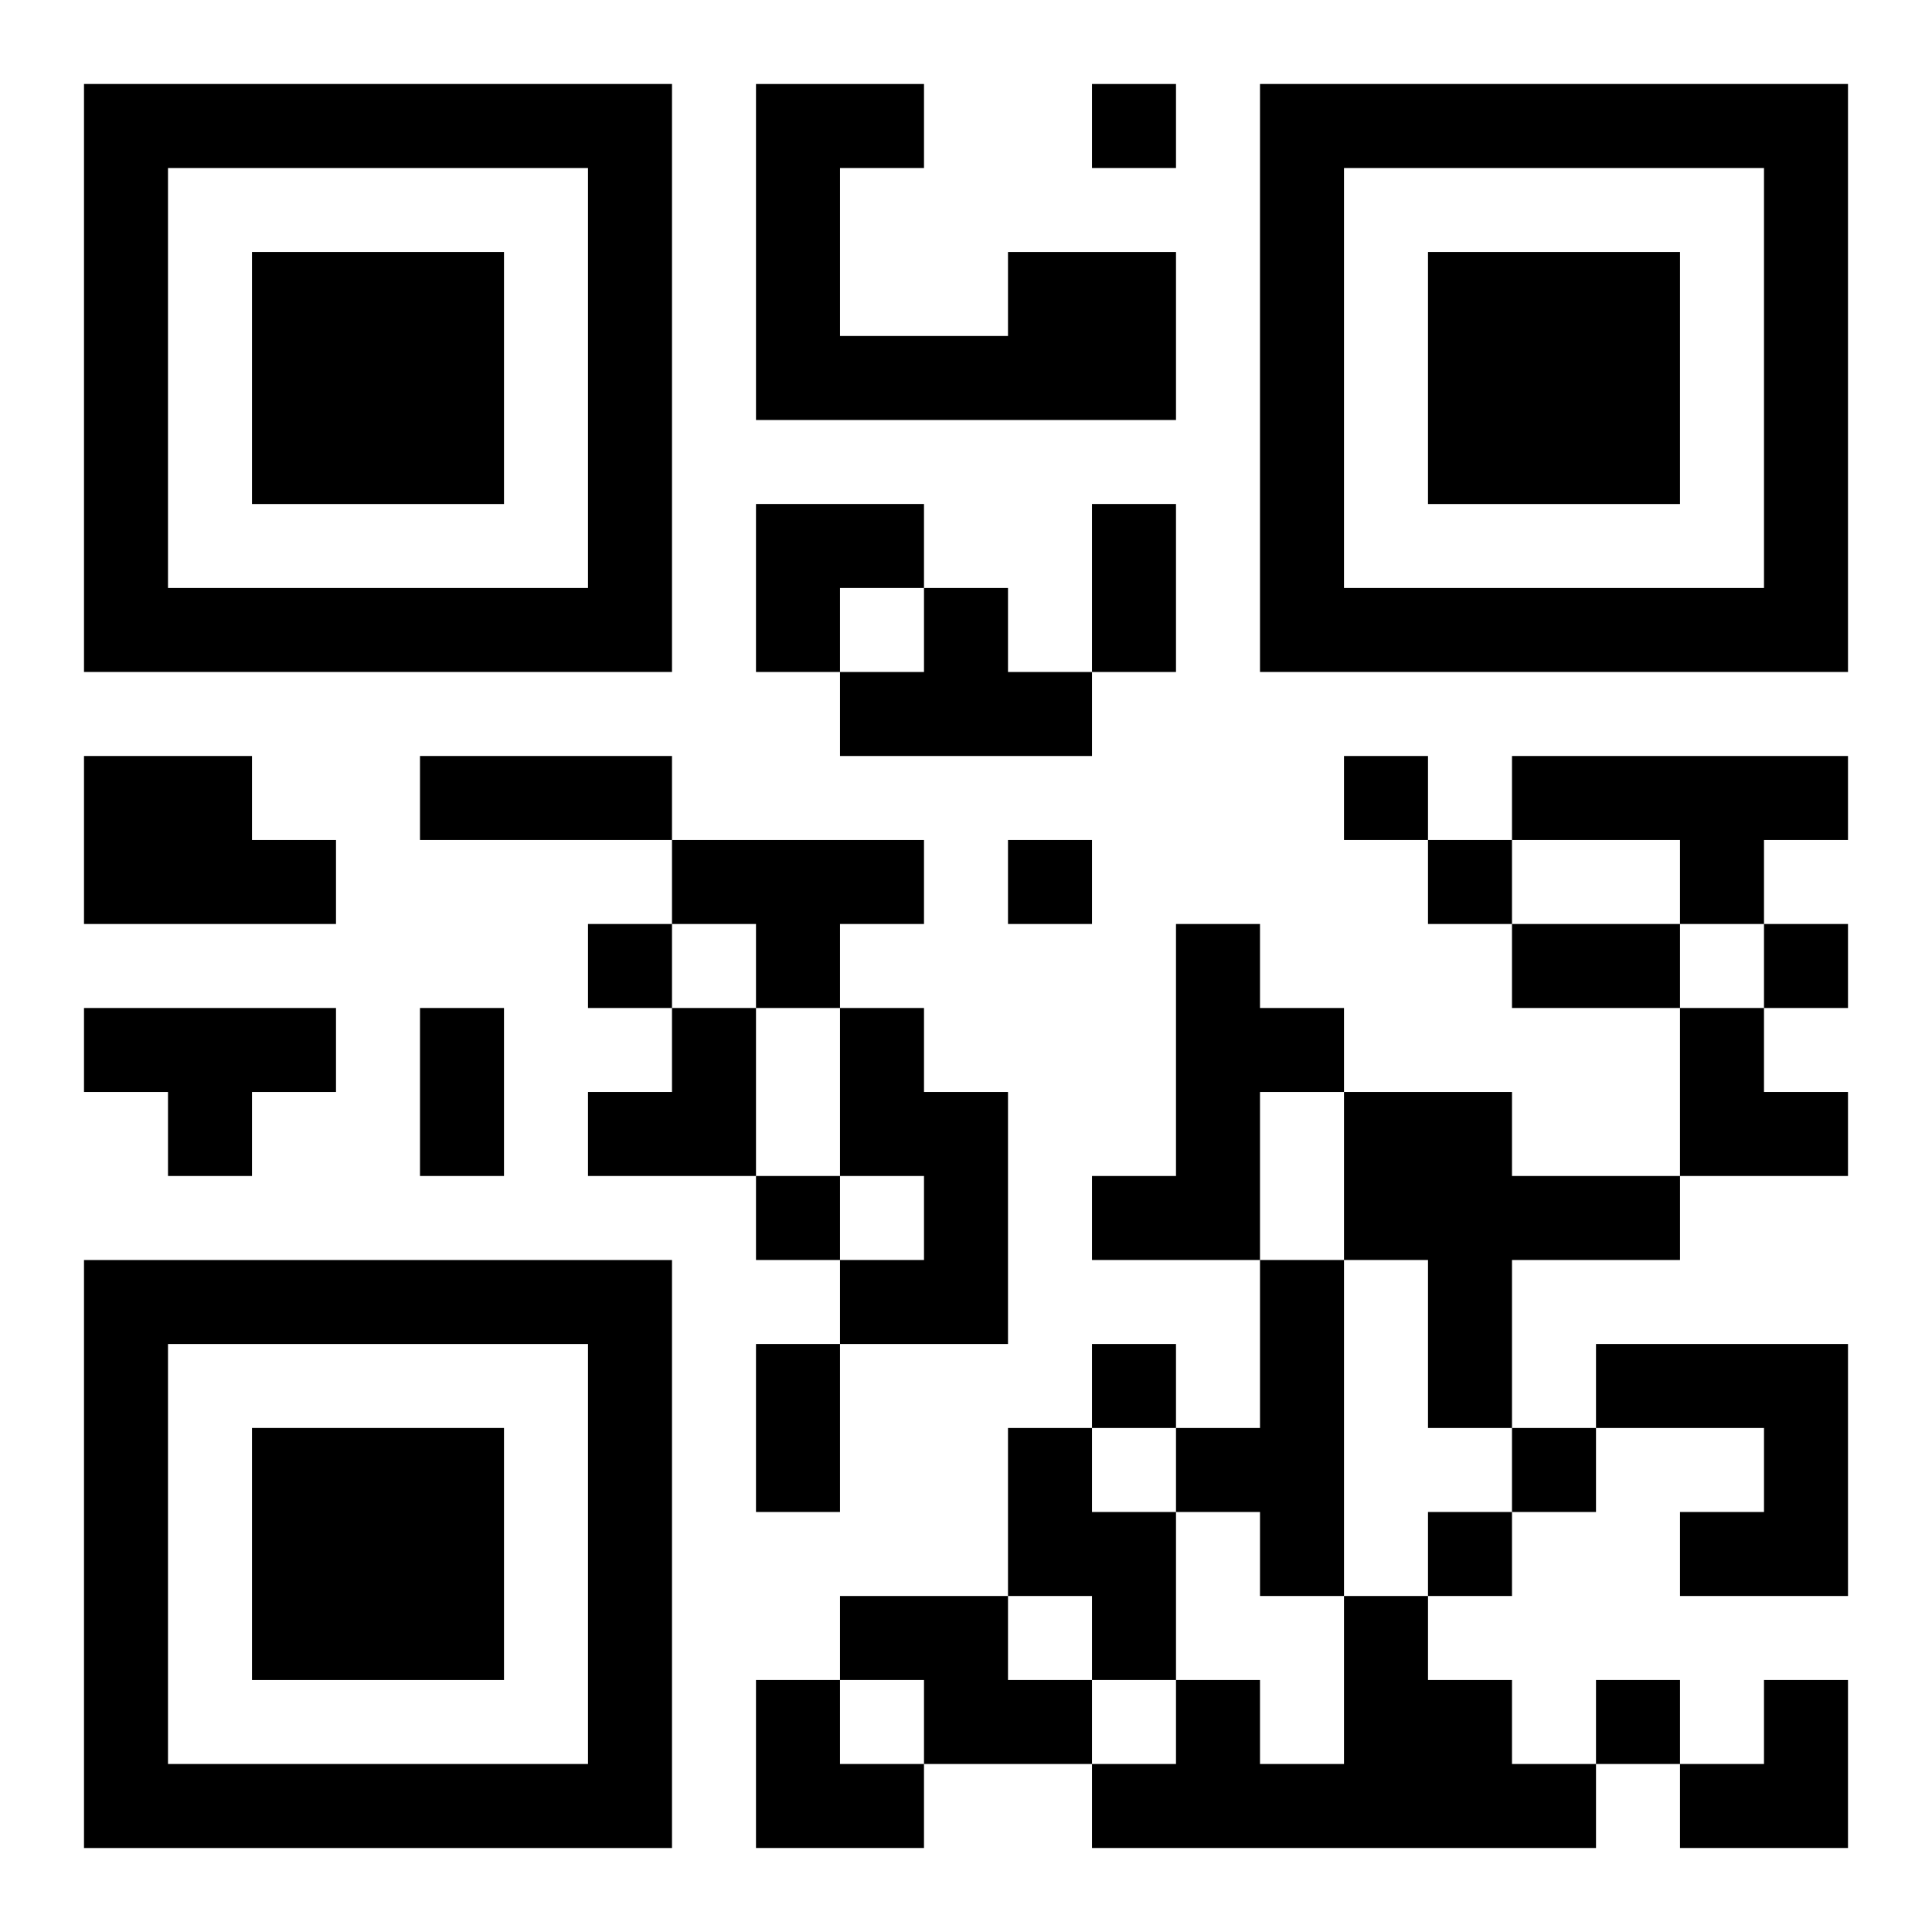 <?xml version="1.0" encoding="UTF-8"?>
<svg width="250" height="250" baseProfile="full" version="1.1" viewBox="-1 -1 23 23" xmlns="http://www.w3.org/2000/svg" xmlns:xlink="http://www.w3.org/1999/xlink"><symbol id="a"><path d="m0 7v7h7v-7h-7zm1 1h5v5h-5v-5zm1 1v3h3v-3h-3z"/></symbol><use y="-7" xlink:href="#a"/><use y="7" xlink:href="#a"/><use x="14" y="-7" xlink:href="#a"/><path d="m11 2h2v2h-5v-4h2v1h-1v2h2v-1m-1 4h1v1h1v1h-3v-1h1v-1m-10 2h2v1h1v1h-3v-2m17 0h4v1h-1v1h-1v-1h-2v-1m-10 1h3v1h-1v1h-1v-1h-1v-1m6 1h1v1h1v1h-1v2h-2v-1h1v-3m-13 1h3v1h-1v1h-1v-1h-1v-1m9 0h1v1h1v3h-2v-1h1v-1h-1v-2m6 1h2v1h2v1h-2v2h-1v-2h-1v-2m-1 2h1v4h-1v-1h-1v-1h1v-2m4 1h3v3h-2v-1h1v-1h-2v-1m-7 1h1v1h1v2h-1v-1h-1v-2m-2 2h2v1h1v1h-2v-1h-1v-1m6 0h1v1h1v1h1v1h-6v-1h1v-1h1v1h1v-2m-3-18v1h1v-1h-1m3 8v1h1v-1h-1m-4 1v1h1v-1h-1m5 0v1h1v-1h-1m-10 1v1h1v-1h-1m14 0v1h1v-1h-1m-12 3v1h1v-1h-1m4 2v1h1v-1h-1m5 1v1h1v-1h-1m-1 1v1h1v-1h-1m2 2v1h1v-1h-1m-6-14h1v2h-1v-2m-8 3h3v1h-3v-1m13 2h2v1h-2v-1m-13 1h1v2h-1v-2m4 4h1v2h-1v-2m0-10h2v1h-1v1h-1zm-2 6m1 0h1v2h-2v-1h1zm12 0h1v1h1v1h-2zm-11 8h1v1h1v1h-2zm11 0m1 0h1v2h-2v-1h1z"/></svg>
